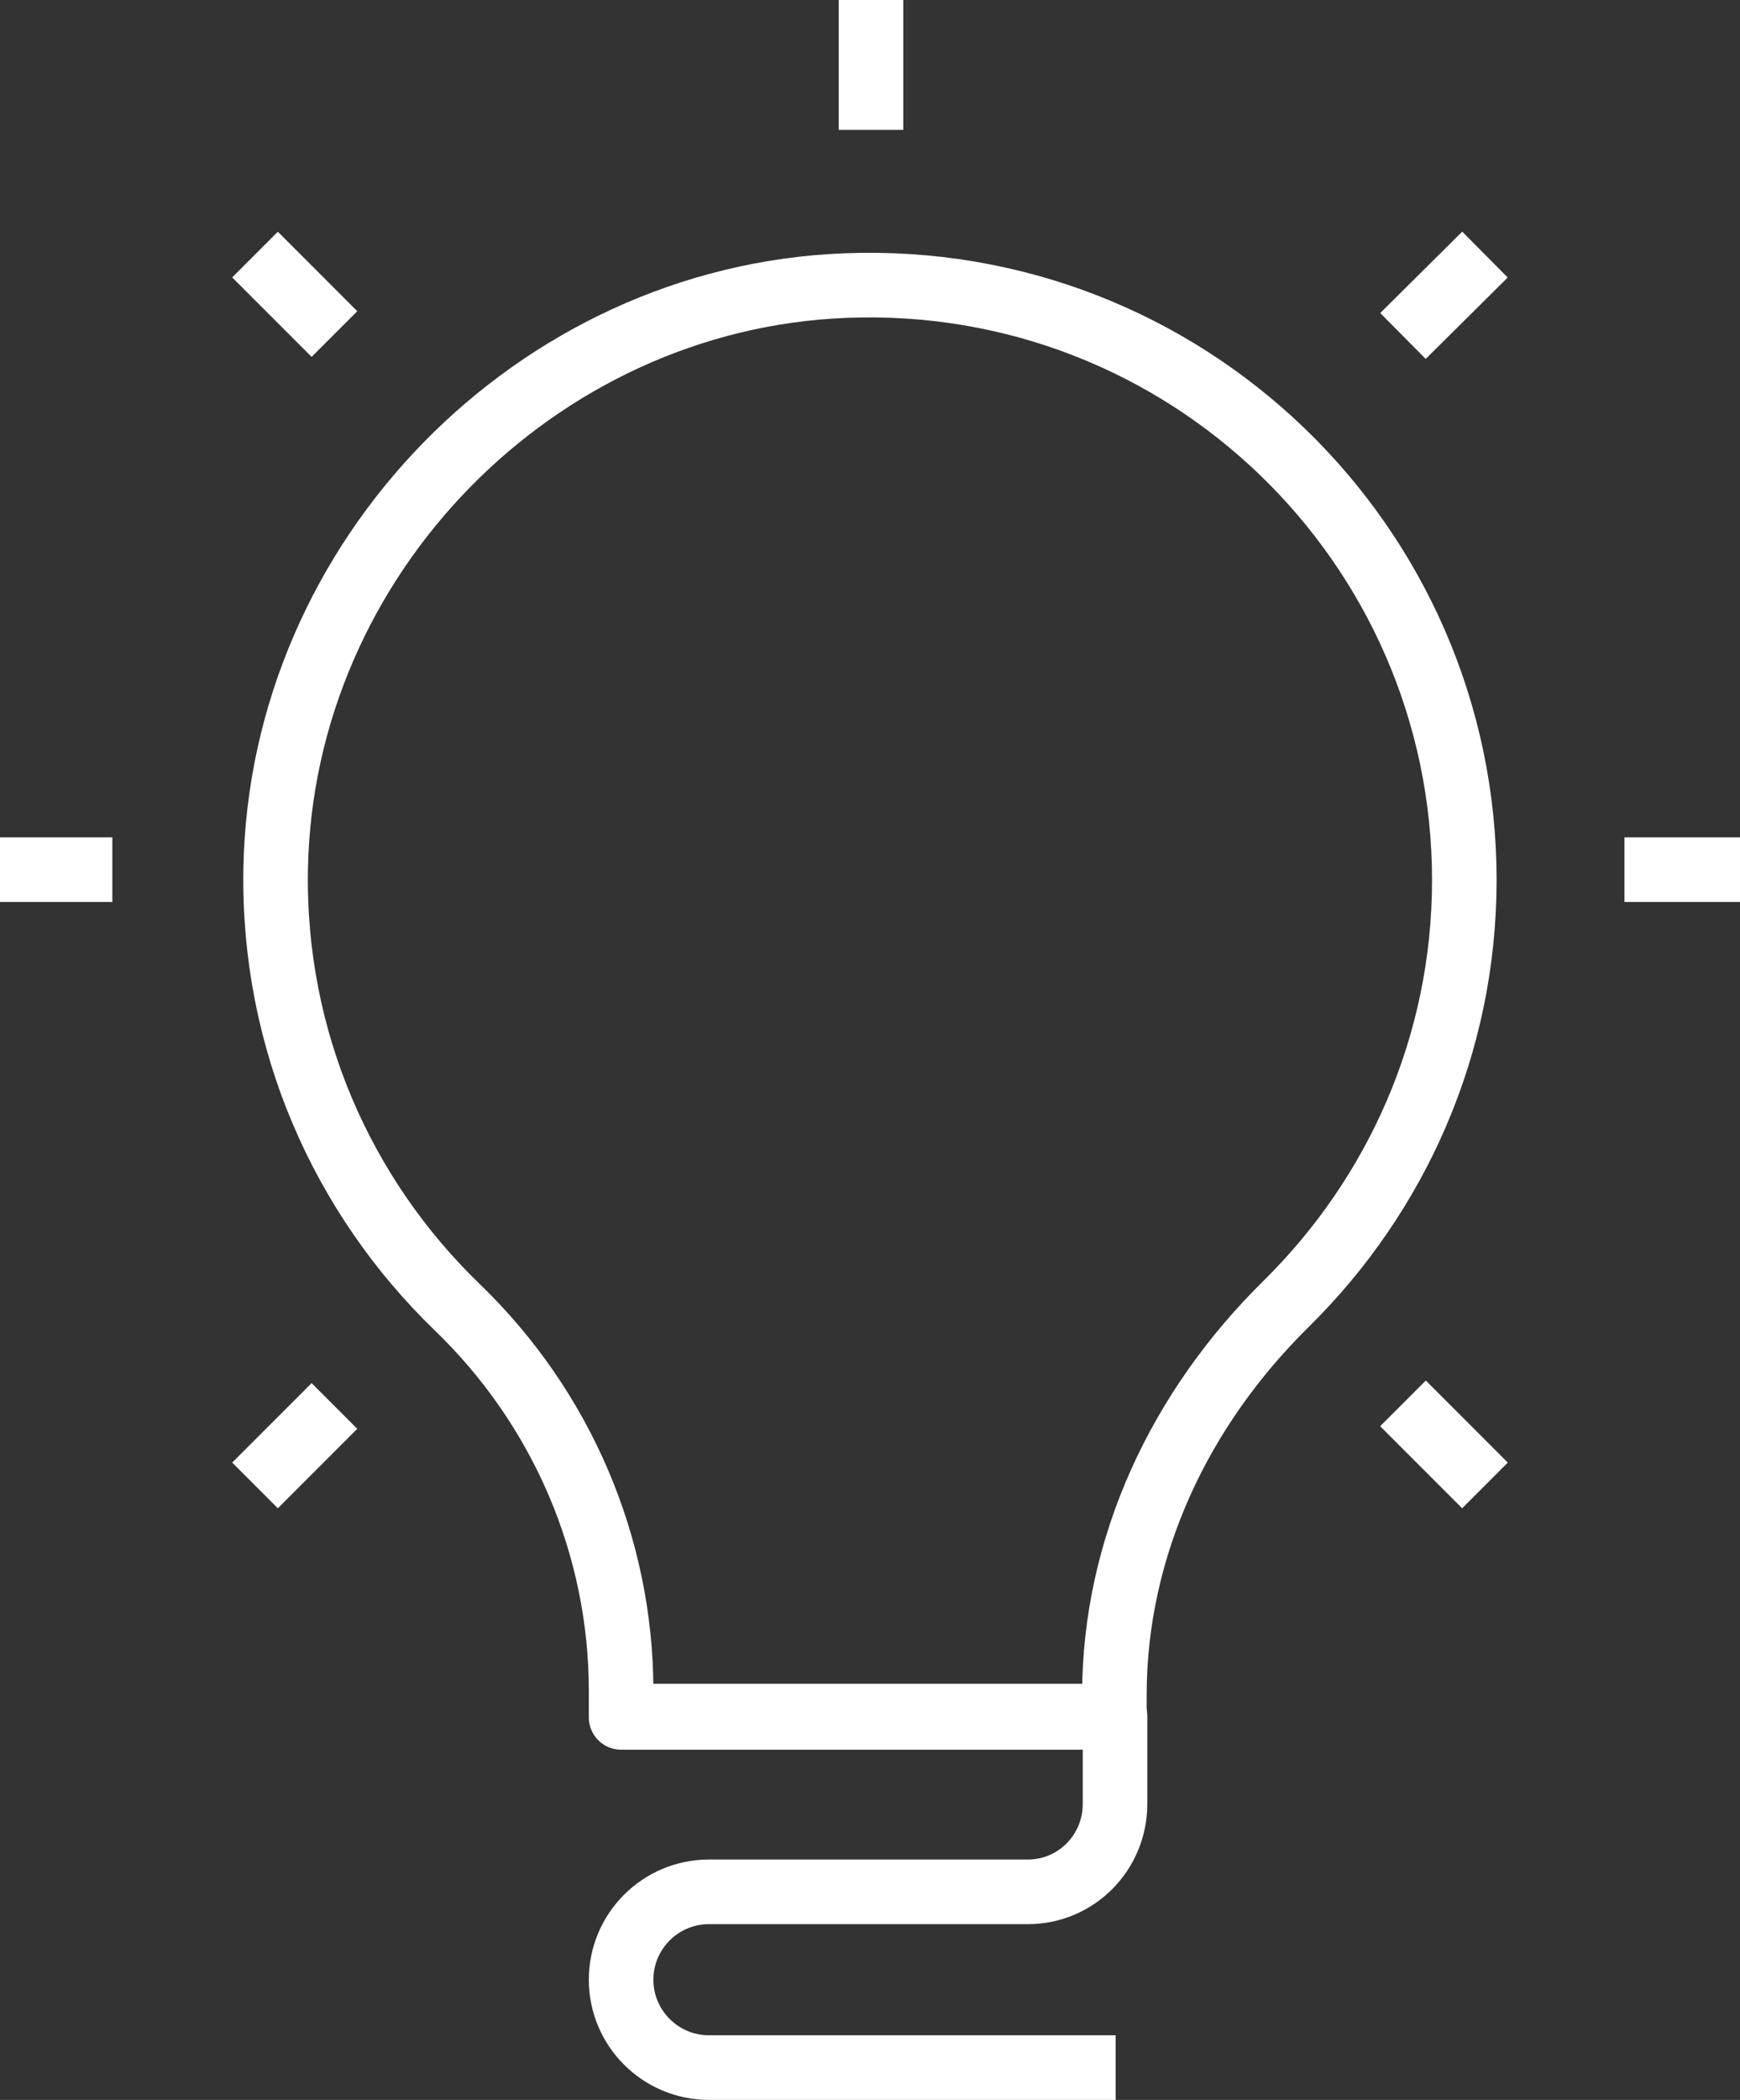 <svg xmlns="http://www.w3.org/2000/svg" id="Laag_2" data-name="Laag 2" viewBox="0 0 26.95 32.5"><rect x="0" y="0" width="26.95" height="32.5" fill="#333333" stroke="none"/><defs><style>      .cls-1 {        fill: none;        stroke: #fff;        stroke-linejoin: round;      }    </style></defs><g id="Layer_1" data-name="Layer 1"><g><line class="cls-1" x1="13.49" y1="2.01" x2="13.49"></line><line class="cls-1" x1="26.95" y1="13.46" x2="25.16" y2="13.46"></line><line class="cls-1" x1="1.74" y1="13.46" y2="13.46"></line><line class="cls-1" x1="23" y1="22.99" x2="21.73" y2="21.72"></line><line class="cls-1" x1="5.18" y1="5.17" x2="3.95" y2="3.94"></line><line class="cls-1" x1="23" y1="3.94" x2="21.73" y2="5.2"></line><line class="cls-1" x1="5.18" y1="21.76" x2="3.95" y2="22.99"></line><path class="cls-1" d="m22.68,13.62c0-5.21-4.33-9.41-9.59-9.2-4.8.19-8.73,4.22-8.82,9.02-.05,2.67,1.04,5.08,2.81,6.79,1.62,1.56,2.54,3.7,2.54,5.94v.41h7.64v-.34c0-2.31,1.02-4.45,2.67-6.07,1.69-1.67,2.75-3.98,2.75-6.55Z"></path><path class="cls-1" d="m17.28,32h-6.3c-.75,0-1.36-.61-1.36-1.36h0c0-.75.61-1.36,1.36-1.36h4.94c.75,0,1.35-.61,1.35-1.36v-1.36h-7.65"></path></g></g></svg>